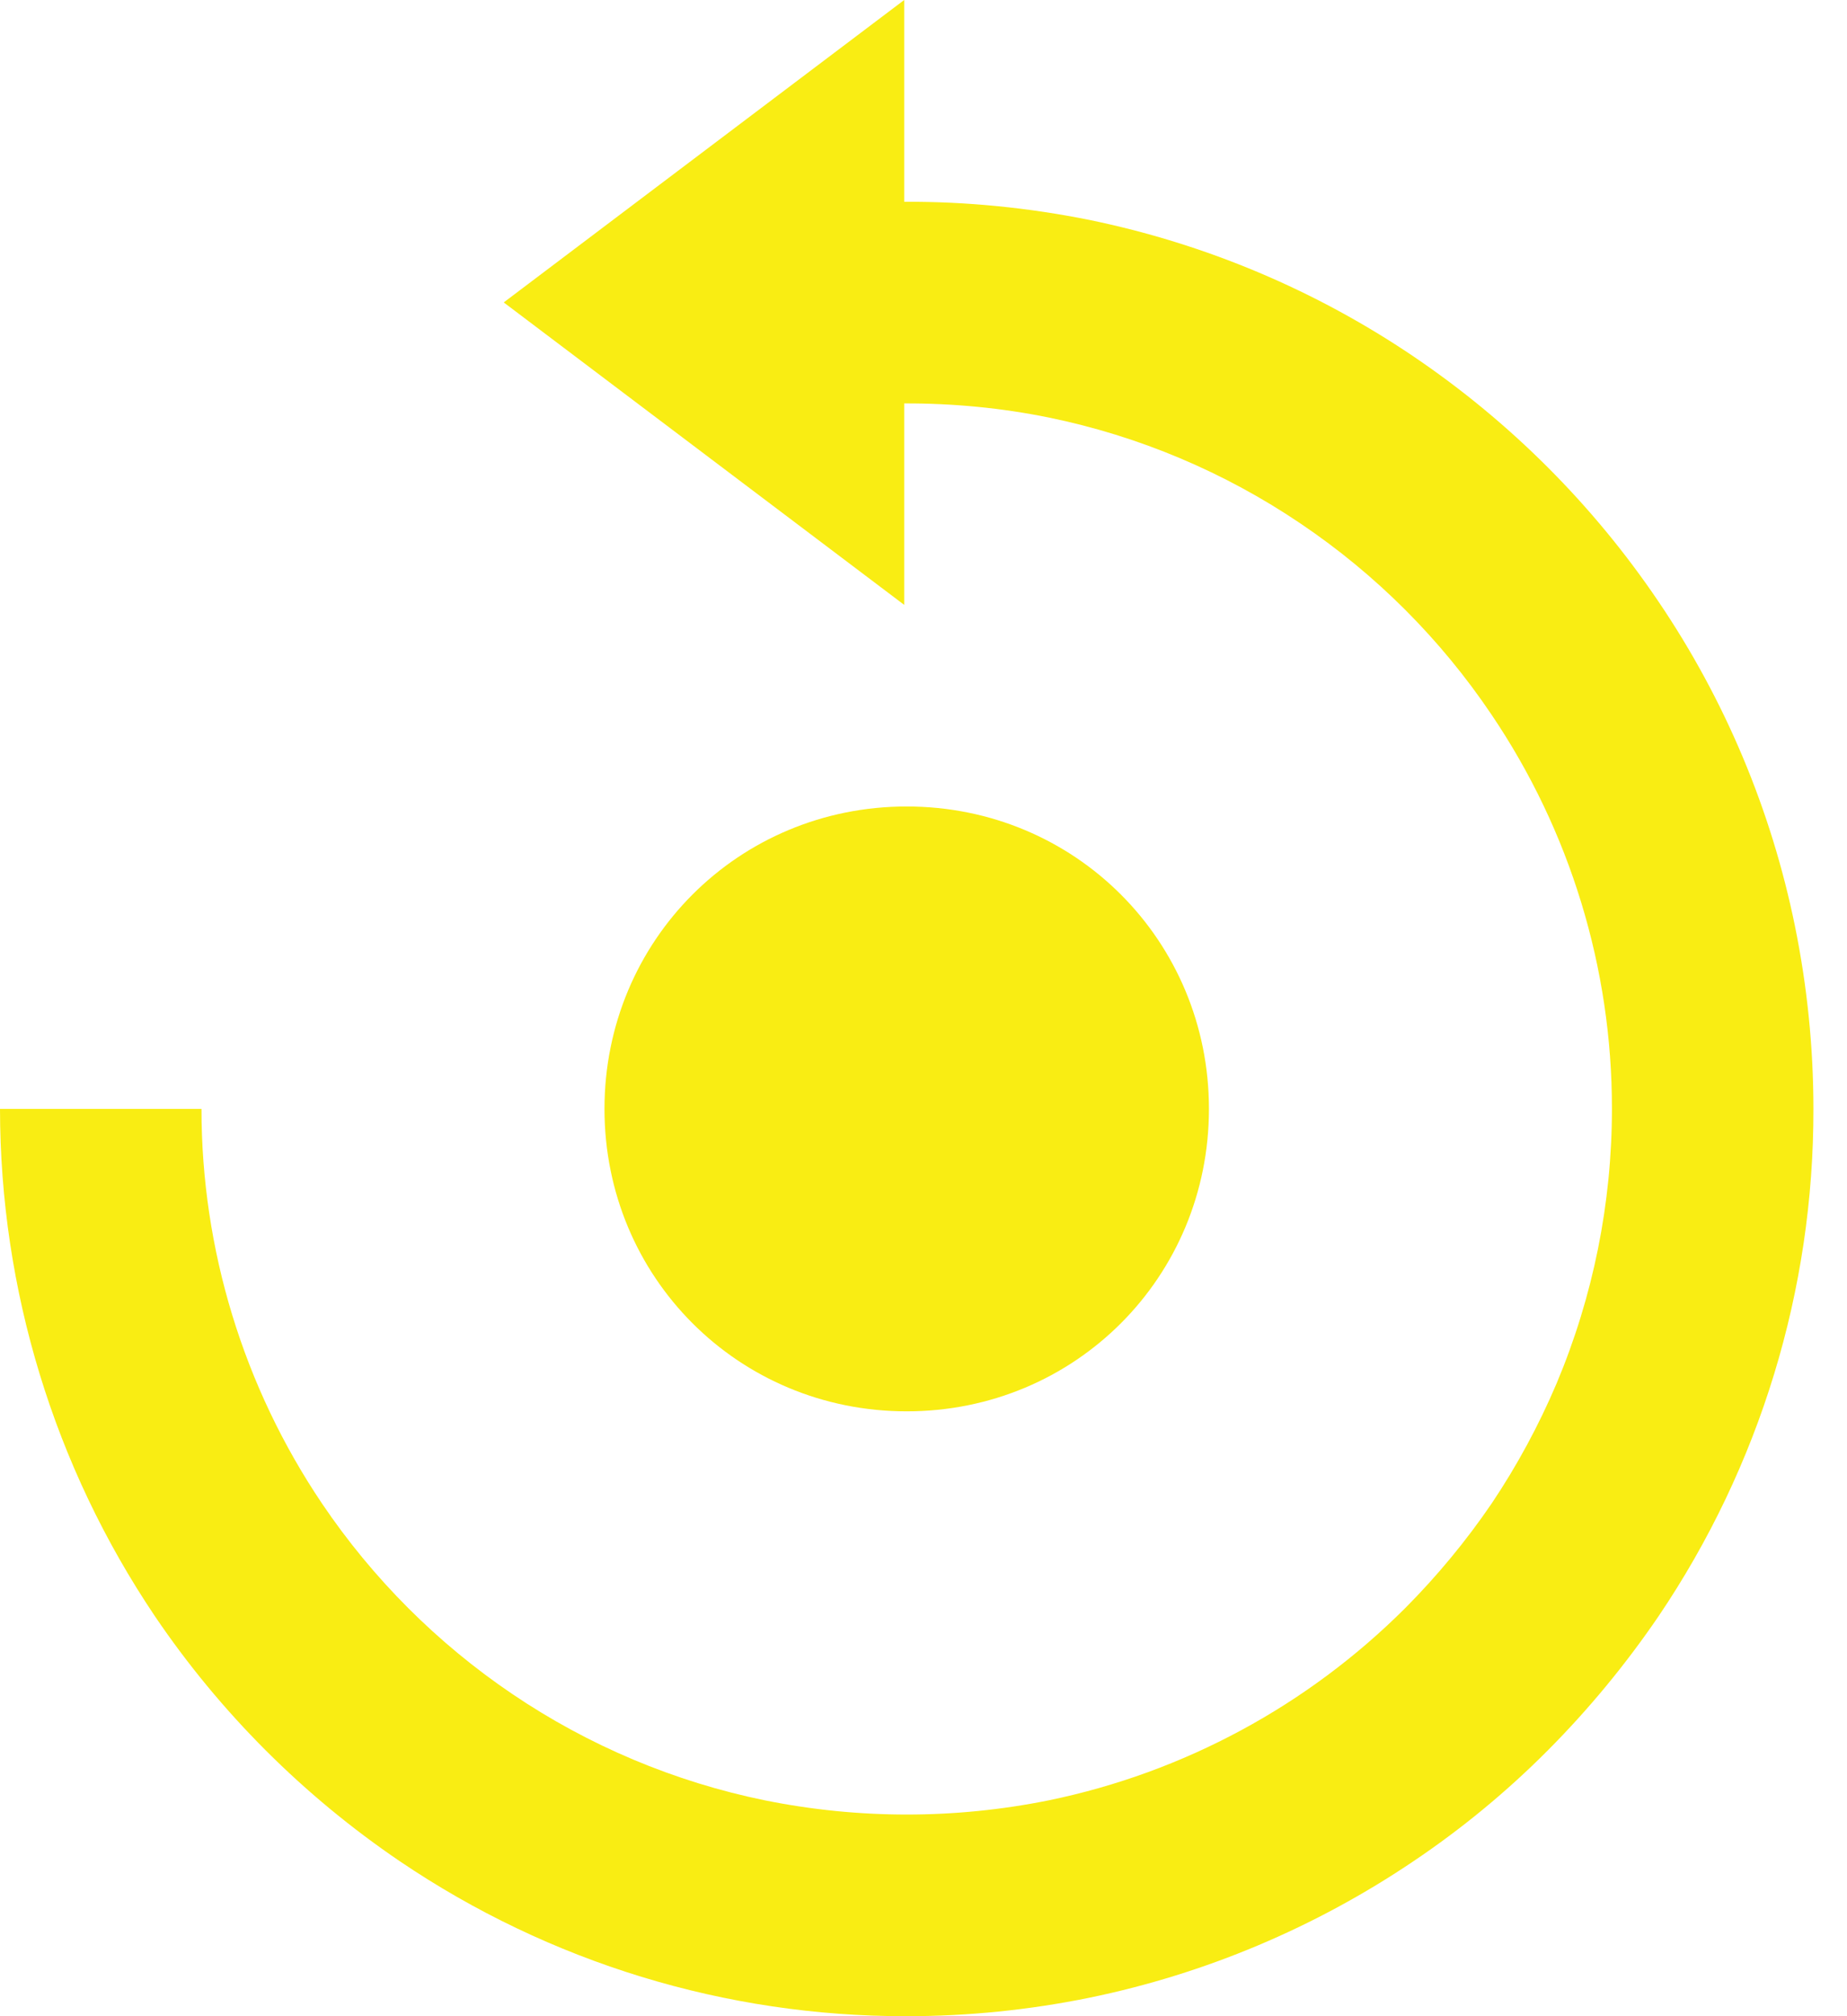 <svg xmlns="http://www.w3.org/2000/svg" width="11" height="12" viewBox="0 0 11 12" fill="none">
    <path d="M5.4 8.4C6.403 8.4 7.2 7.601 7.2 6.6C7.2 5.599 6.403 4.8 5.4 4.8C4.397 4.8 3.6 5.599 3.6 6.6C3.6 7.601 4.397 8.4 5.4 8.4Z" fill="#F9ED13"/>
    <path d="M10.69 5.512C10.549 4.821 10.273 4.164 9.877 3.58C9.489 3.006 8.994 2.511 8.419 2.122C7.835 1.727 7.179 1.451 6.488 1.309C6.125 1.236 5.755 1.199 5.385 1.201V0L3 1.8L5.385 3.6V2.401C5.675 2.4 5.966 2.428 6.246 2.485C6.783 2.595 7.293 2.81 7.747 3.117C8.195 3.419 8.58 3.804 8.882 4.252C9.351 4.945 9.601 5.763 9.6 6.6C9.6 7.162 9.488 7.717 9.27 8.235C9.164 8.484 9.035 8.723 8.884 8.948C8.732 9.171 8.559 9.38 8.369 9.571C7.788 10.151 7.051 10.549 6.247 10.715C5.688 10.828 5.113 10.828 4.554 10.715C4.017 10.605 3.506 10.39 3.052 10.083C2.605 9.781 2.22 9.396 1.918 8.949C1.45 8.255 1.2 7.437 1.2 6.6H0C0.001 7.676 0.322 8.728 0.923 9.62C1.312 10.194 1.807 10.688 2.38 11.077C3.272 11.681 4.324 12.002 5.4 12C5.766 12 6.13 11.963 6.488 11.89C7.179 11.748 7.835 11.471 8.419 11.077C8.706 10.884 8.974 10.663 9.218 10.418C9.462 10.173 9.683 9.905 9.878 9.619C10.481 8.727 10.802 7.676 10.8 6.6C10.8 6.234 10.763 5.87 10.69 5.512Z" fill="#F9ED13"/>
</svg>
